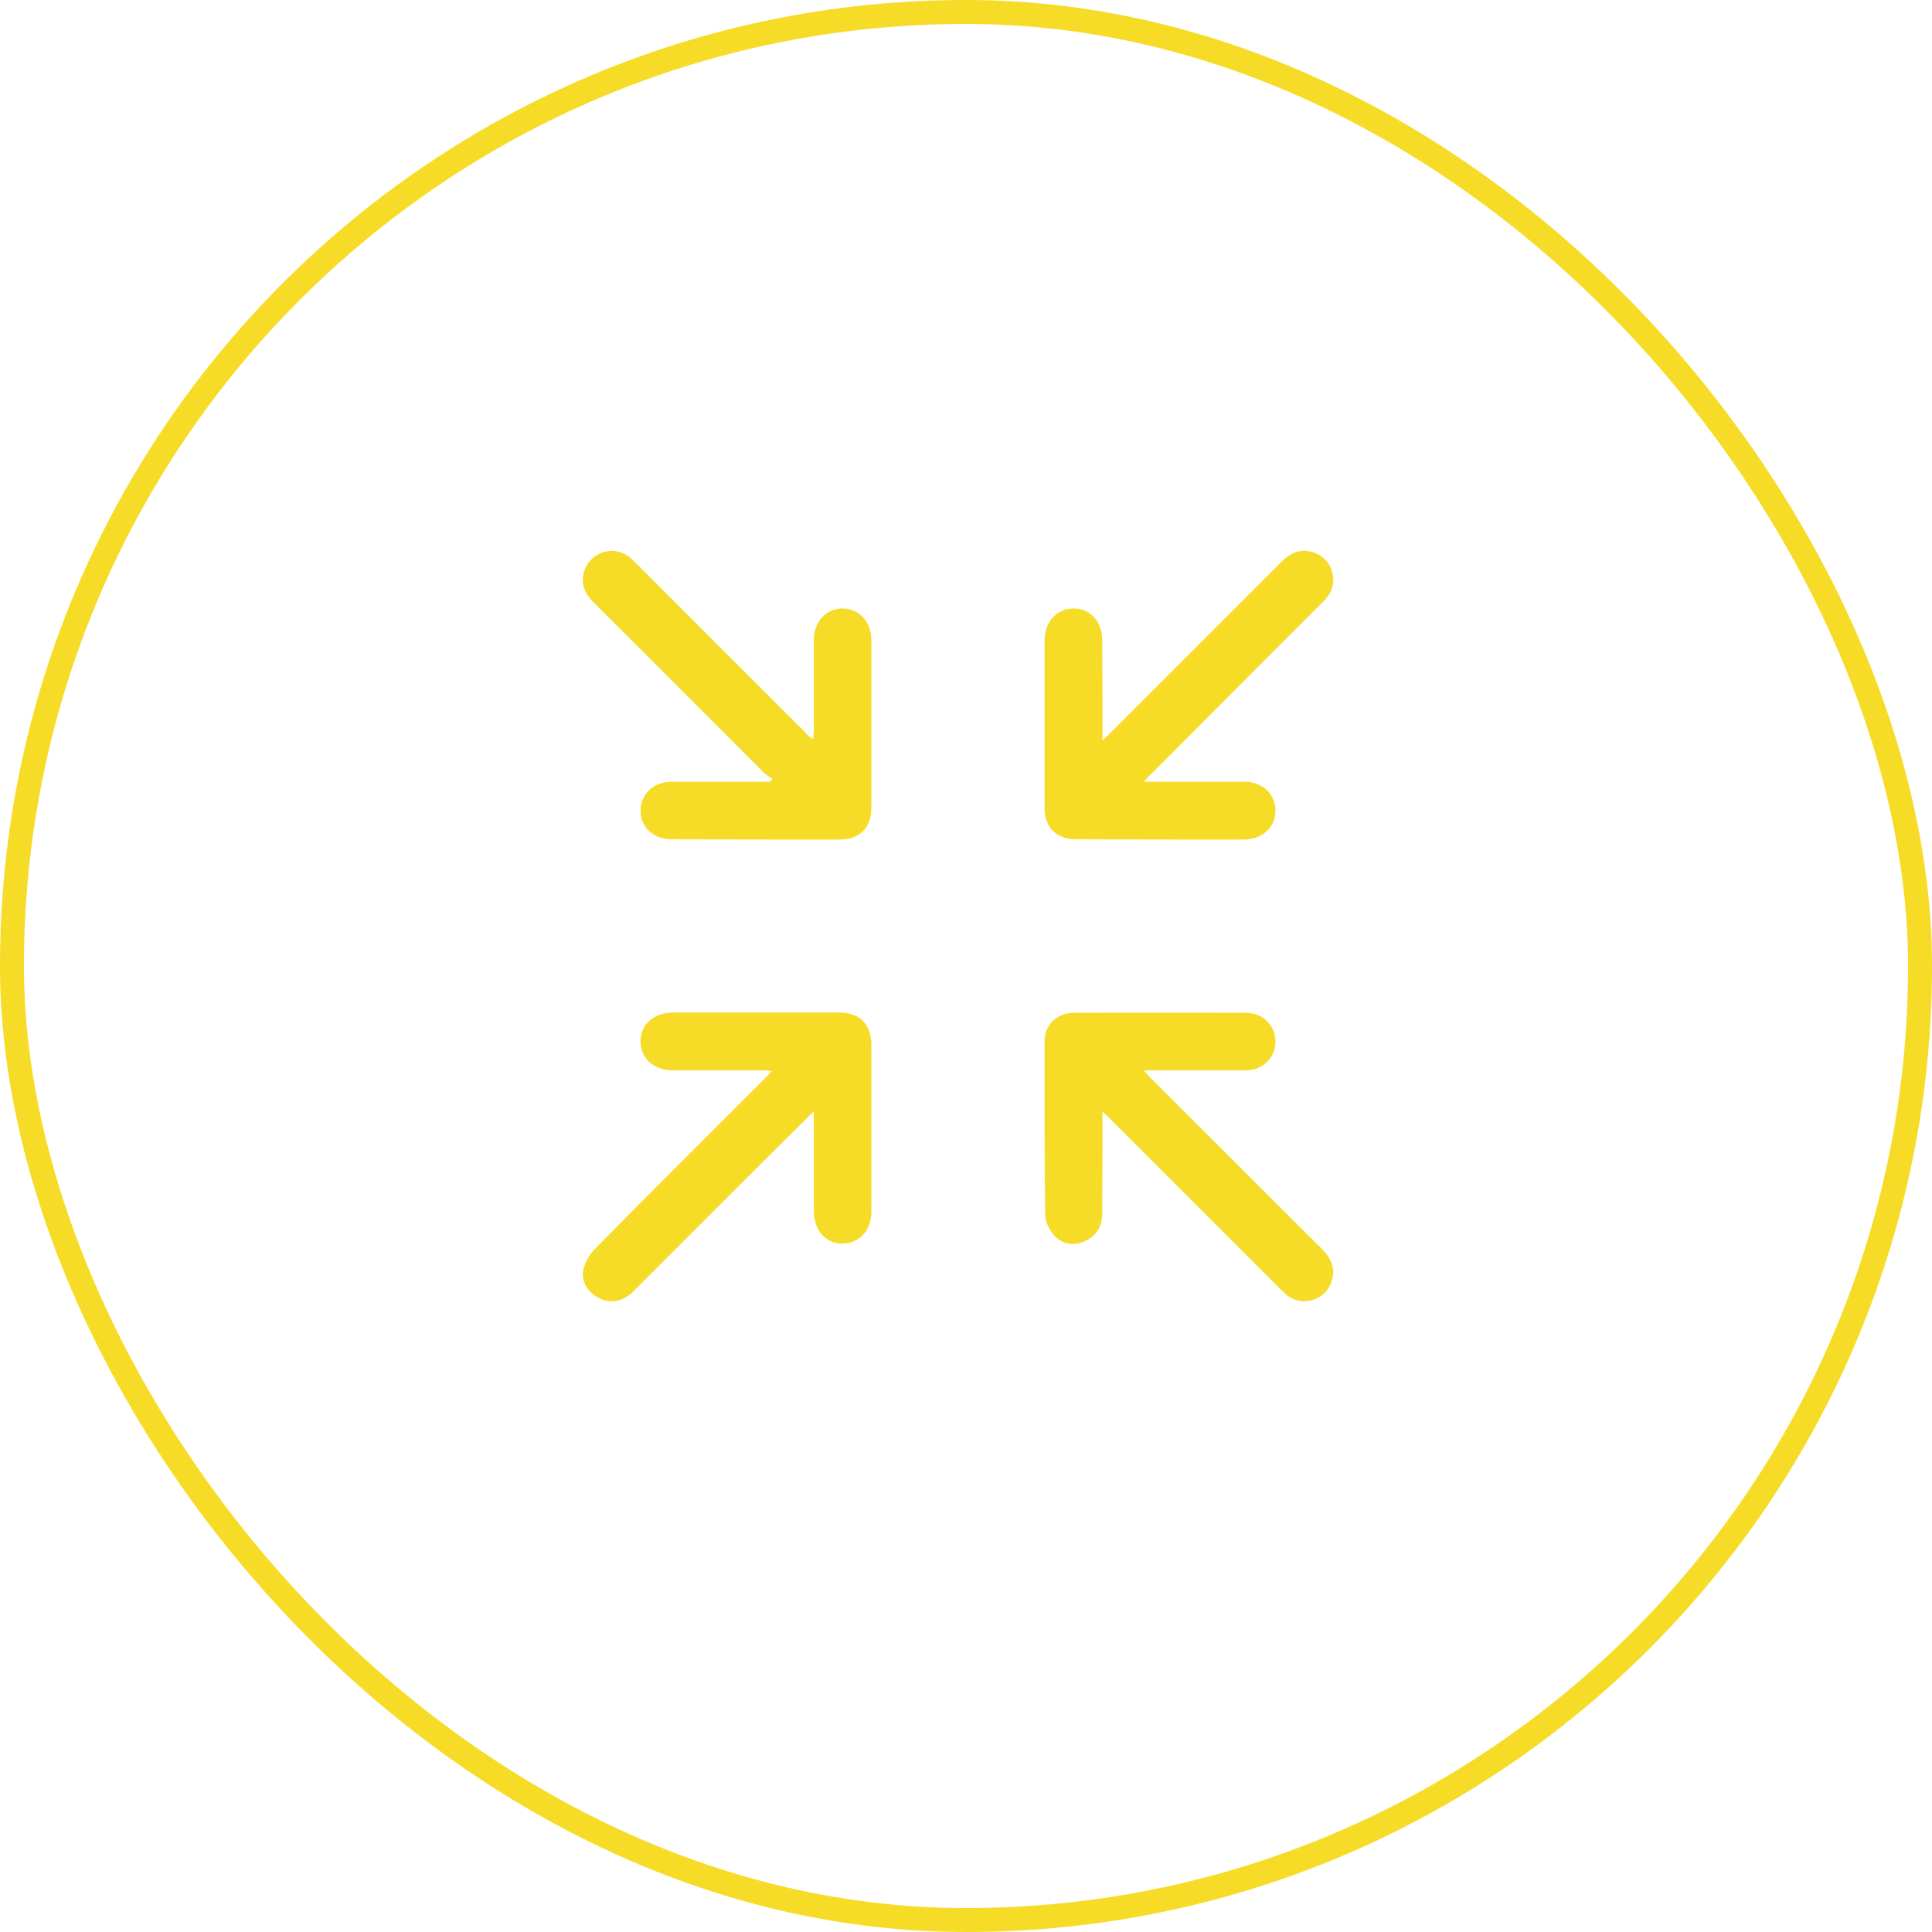 <svg xmlns="http://www.w3.org/2000/svg" fill="none" viewBox="0 0 121 121" height="121" width="121">
<rect stroke-width="1.5" stroke="#F6DC27" rx="59.75" height="119.5" width="119.5" y="0.75" x="0.75"></rect>
<path fill="#F6DC27" d="M72.131 48.437C71.992 48.577 71.853 48.716 71.626 48.96H77.931C79.064 48.96 79.882 49.726 79.882 50.771C79.882 51.816 79.064 52.565 77.914 52.582C74.396 52.582 70.877 52.582 67.359 52.565C66.174 52.565 65.425 51.816 65.425 50.632V40.078C65.425 38.928 66.192 38.11 67.237 38.11C68.282 38.11 69.031 38.928 69.031 40.078C69.048 41.959 69.048 43.84 69.048 45.721V46.382C69.275 46.156 69.432 46.017 69.571 45.877C73.142 42.307 76.73 38.719 80.3 35.149C80.84 34.609 81.45 34.365 82.199 34.574C82.878 34.783 83.296 35.236 83.453 35.915C83.61 36.612 83.366 37.204 82.861 37.692C81.589 38.963 80.335 40.217 79.064 41.489C76.747 43.805 74.448 46.121 72.131 48.437Z"></path>
<path fill="#F6DC27" d="M54.574 40.095V50.597C54.574 51.833 53.843 52.565 52.623 52.582C49.105 52.582 45.587 52.582 42.068 52.565C40.919 52.565 40.1 51.799 40.117 50.754C40.135 49.726 40.936 48.96 42.051 48.96H48.252C48.252 48.96 48.339 48.838 48.373 48.768C48.199 48.664 48.025 48.559 47.868 48.42C44.298 44.85 40.745 41.279 37.174 37.727C36.617 37.169 36.355 36.56 36.582 35.794C36.965 34.574 38.41 34.104 39.421 34.888C39.578 35.01 39.717 35.166 39.874 35.306C43.375 38.824 46.893 42.342 50.411 45.842C50.551 45.999 50.673 46.173 50.934 46.278C50.934 46.121 50.969 45.964 50.969 45.825V40.113C50.969 38.928 51.718 38.11 52.78 38.11C53.825 38.127 54.574 38.946 54.574 40.095Z"></path>
<path fill="#F6DC27" d="M54.574 65.453V75.85C54.574 77.052 53.843 77.87 52.78 77.888C51.7 77.888 50.969 77.052 50.969 75.815V69.598C49.436 71.113 48.025 72.523 46.614 73.934C44.298 76.251 41.981 78.567 39.665 80.883C39.038 81.51 38.271 81.667 37.557 81.319C36.86 81.005 36.373 80.273 36.529 79.542C36.634 79.072 36.895 78.584 37.226 78.253C40.762 74.666 44.315 71.13 47.868 67.577C48.008 67.438 48.147 67.281 48.356 67.072C48.112 67.055 47.956 67.037 47.799 67.037H42.155C40.954 67.037 40.135 66.306 40.117 65.244C40.1 64.164 40.936 63.415 42.173 63.415H52.554C53.86 63.415 54.574 64.147 54.574 65.453Z"></path>
<path fill="#F6DC27" d="M83.418 80.186C83.052 81.44 81.572 81.91 80.562 81.092C80.405 80.953 80.266 80.796 80.109 80.657C76.59 77.139 73.089 73.638 69.571 70.12C69.432 69.981 69.275 69.841 69.048 69.615C69.048 71.844 69.048 73.934 69.031 76.024C69.031 76.808 68.665 77.4 67.951 77.731C67.254 78.044 66.54 77.94 66.035 77.382C65.722 77.034 65.46 76.529 65.46 76.094C65.408 72.454 65.425 68.831 65.425 65.191C65.425 64.181 66.209 63.432 67.254 63.432C70.843 63.415 74.43 63.415 78.036 63.432C79.081 63.432 79.882 64.216 79.882 65.226C79.882 66.236 79.099 67.02 78.036 67.037H71.626C71.853 67.264 71.975 67.421 72.114 67.56C75.685 71.13 79.255 74.7 82.826 78.253C83.366 78.811 83.645 79.42 83.418 80.186Z"></path>
</svg>

